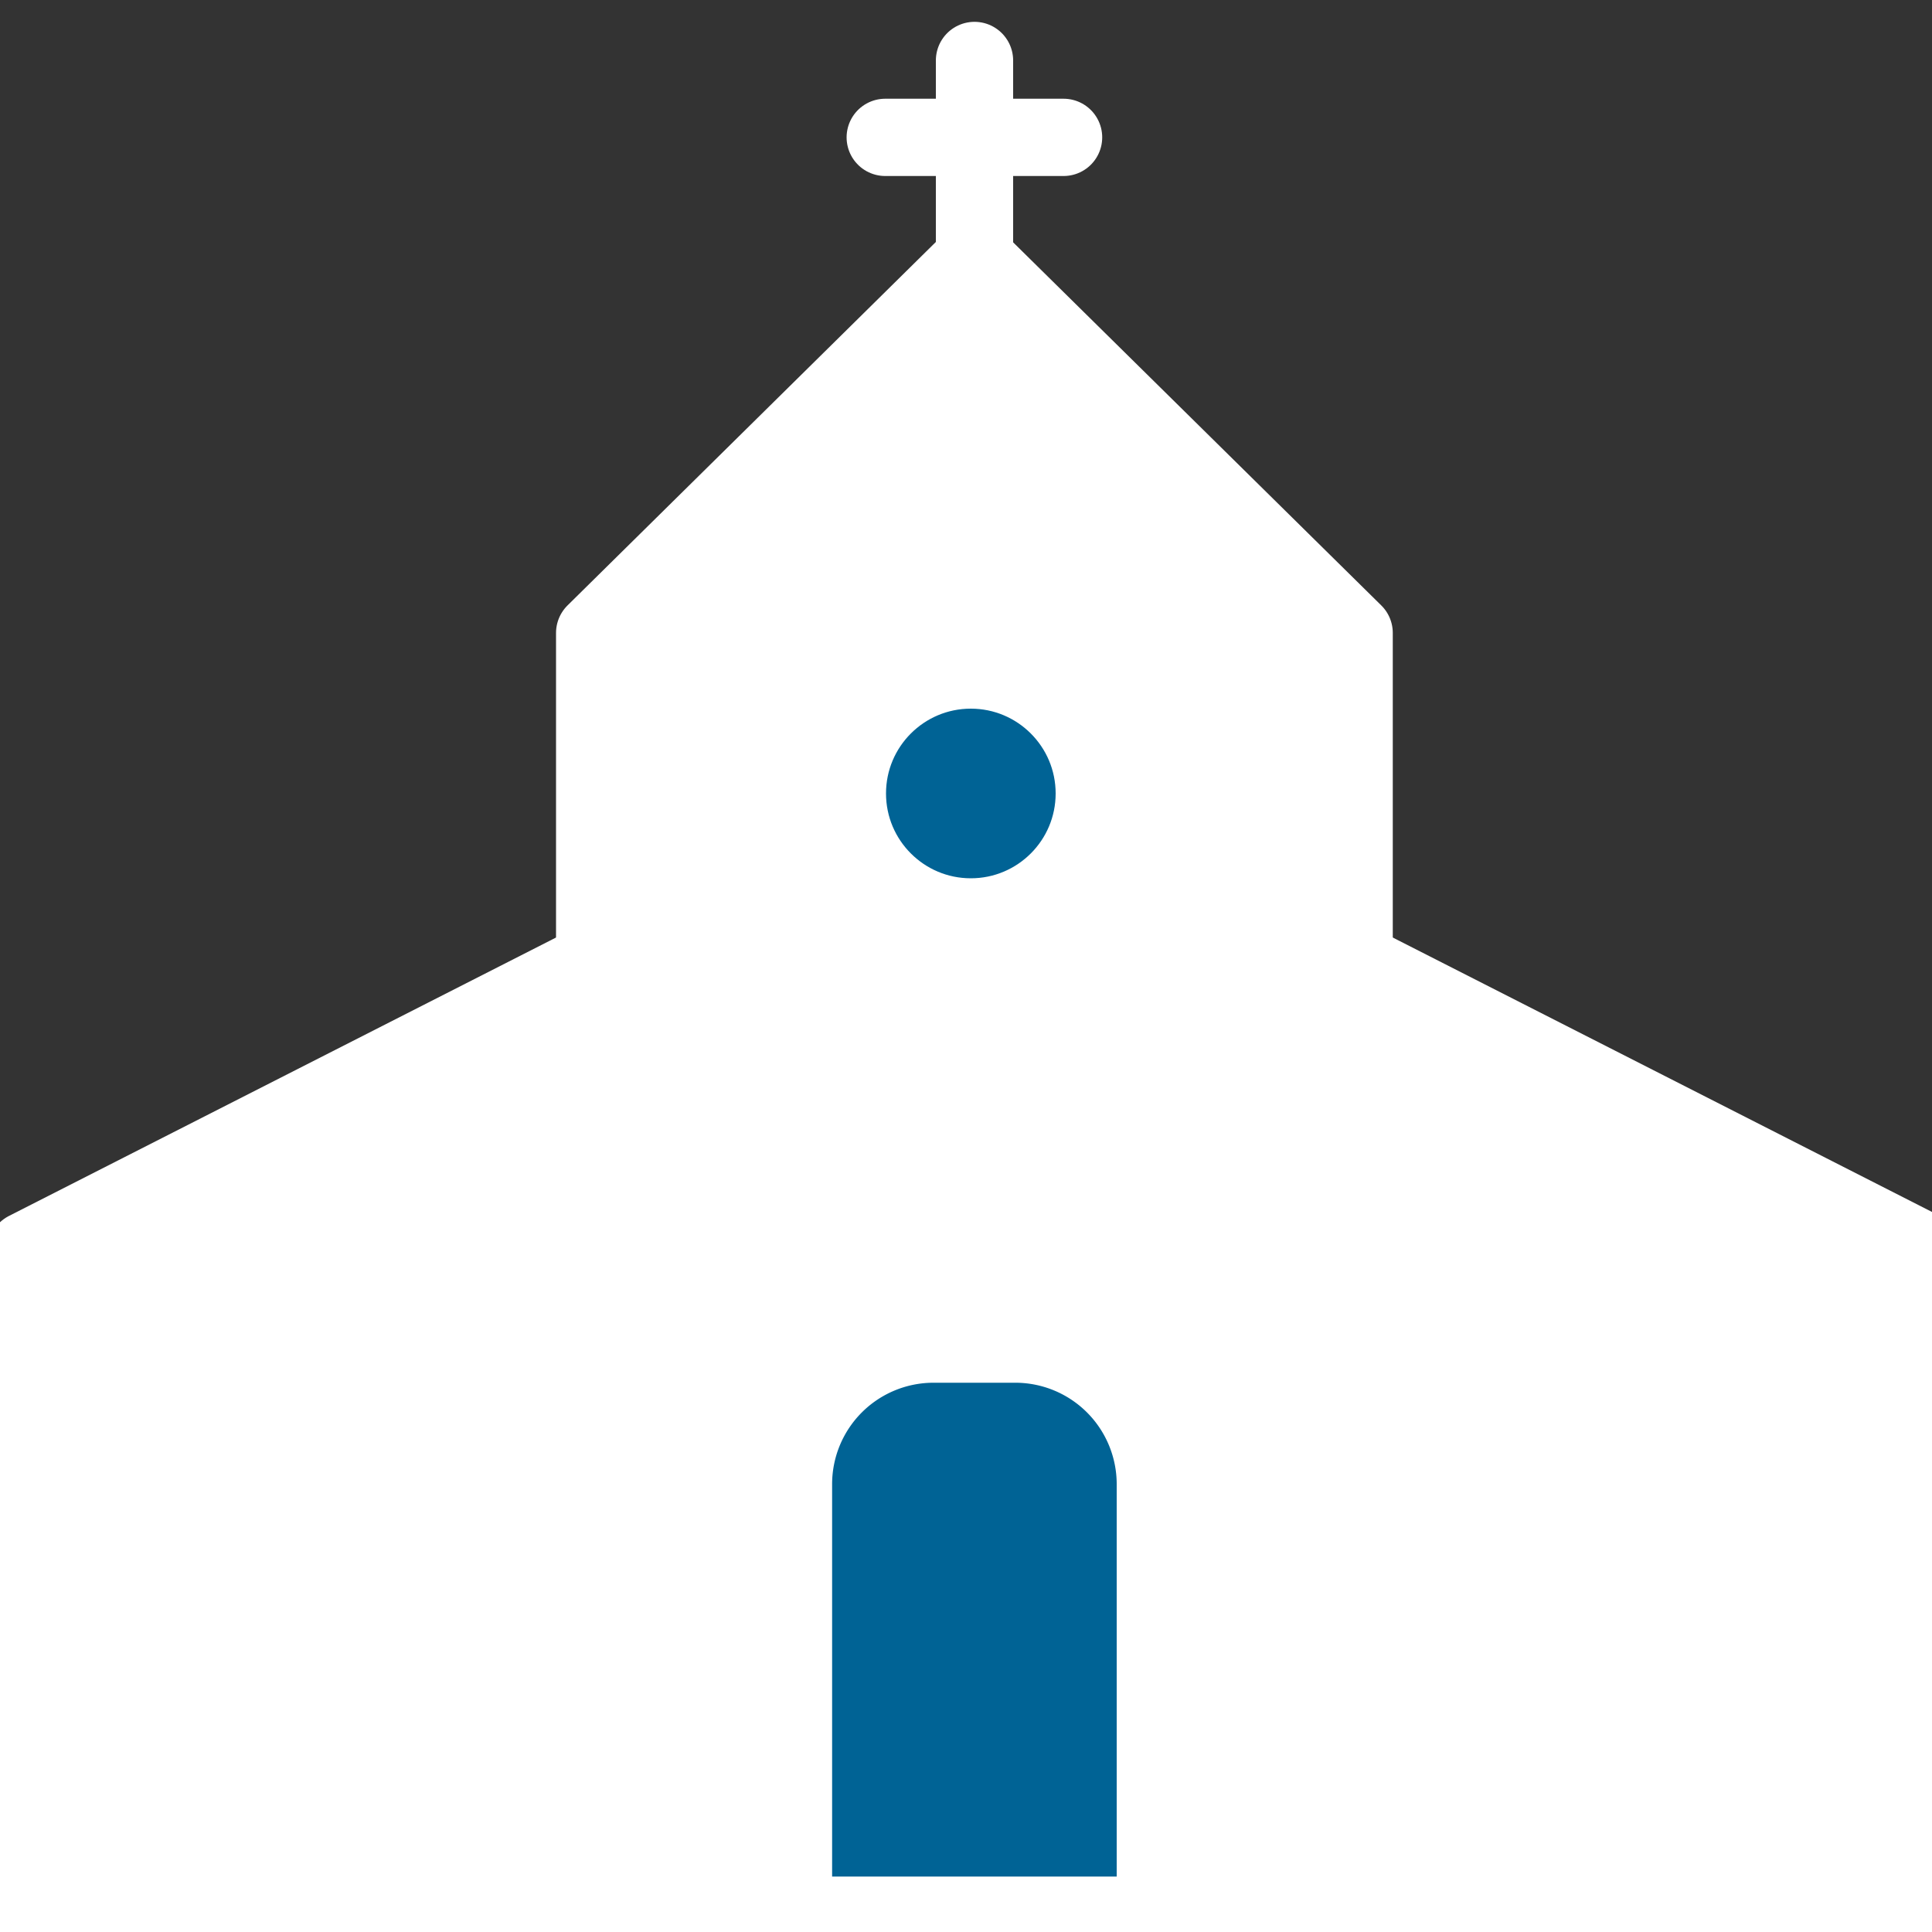 <svg id="Layer_2" data-name="Layer 2" xmlns="http://www.w3.org/2000/svg" viewBox="0 0 100 100"><rect x="0" y="0" width="100" height="100" fill="#333333" stroke="none"/><defs><style>.cls-1{fill:#fff;}.cls-1,.cls-2{stroke:#fff;stroke-linecap:round;stroke-linejoin:round;stroke-width:4px;}.cls-2{fill:#006395;}</style></defs><line class="cls-1" x1="50.44" y1="3.13" x2="50.44" y2="19.19"/><polygon class="cls-1" points="60.2 99.13 99.5 99.13 99.5 64.72 60.2 44.72 60.2 99.13"/><path class="cls-1" d="M77.91,76.25H92.4a0,0,0,0,1,0,0V91.88a7.25,7.25,0,0,1-7.25,7.25h0a7.25,7.25,0,0,1-7.25-7.25V76.25a0,0,0,0,1,0,0Z" transform="translate(170.32 175.38) rotate(-180)"/><polygon class="cls-1" points="40.67 99.13 1.37 99.13 1.37 64.72 40.67 44.72 40.67 99.13"/><path class="cls-1" d="M15.71,76.25h0A7.25,7.25,0,0,1,23,83.5V99.13a0,0,0,0,1,0,0H8.47a0,0,0,0,1,0,0V83.5A7.25,7.25,0,0,1,15.71,76.25Z"/><polygon class="cls-1" points="70.09 99.13 30.78 99.13 30.78 32.76 50.43 13.37 70.09 32.76 70.09 99.13"/><path class="cls-2" d="M48.32,69.57h4.23a7.25,7.25,0,0,1,7.25,7.25V99.13a0,0,0,0,1,0,0H41.07a0,0,0,0,1,0,0V76.82a7.25,7.25,0,0,1,7.25-7.25Z"/><circle class="cls-2" cx="50.25" cy="41.07" r="6.39"/><line class="cls-1" x1="45.82" y1="7.11" x2="55.05" y2="7.11"/></svg>